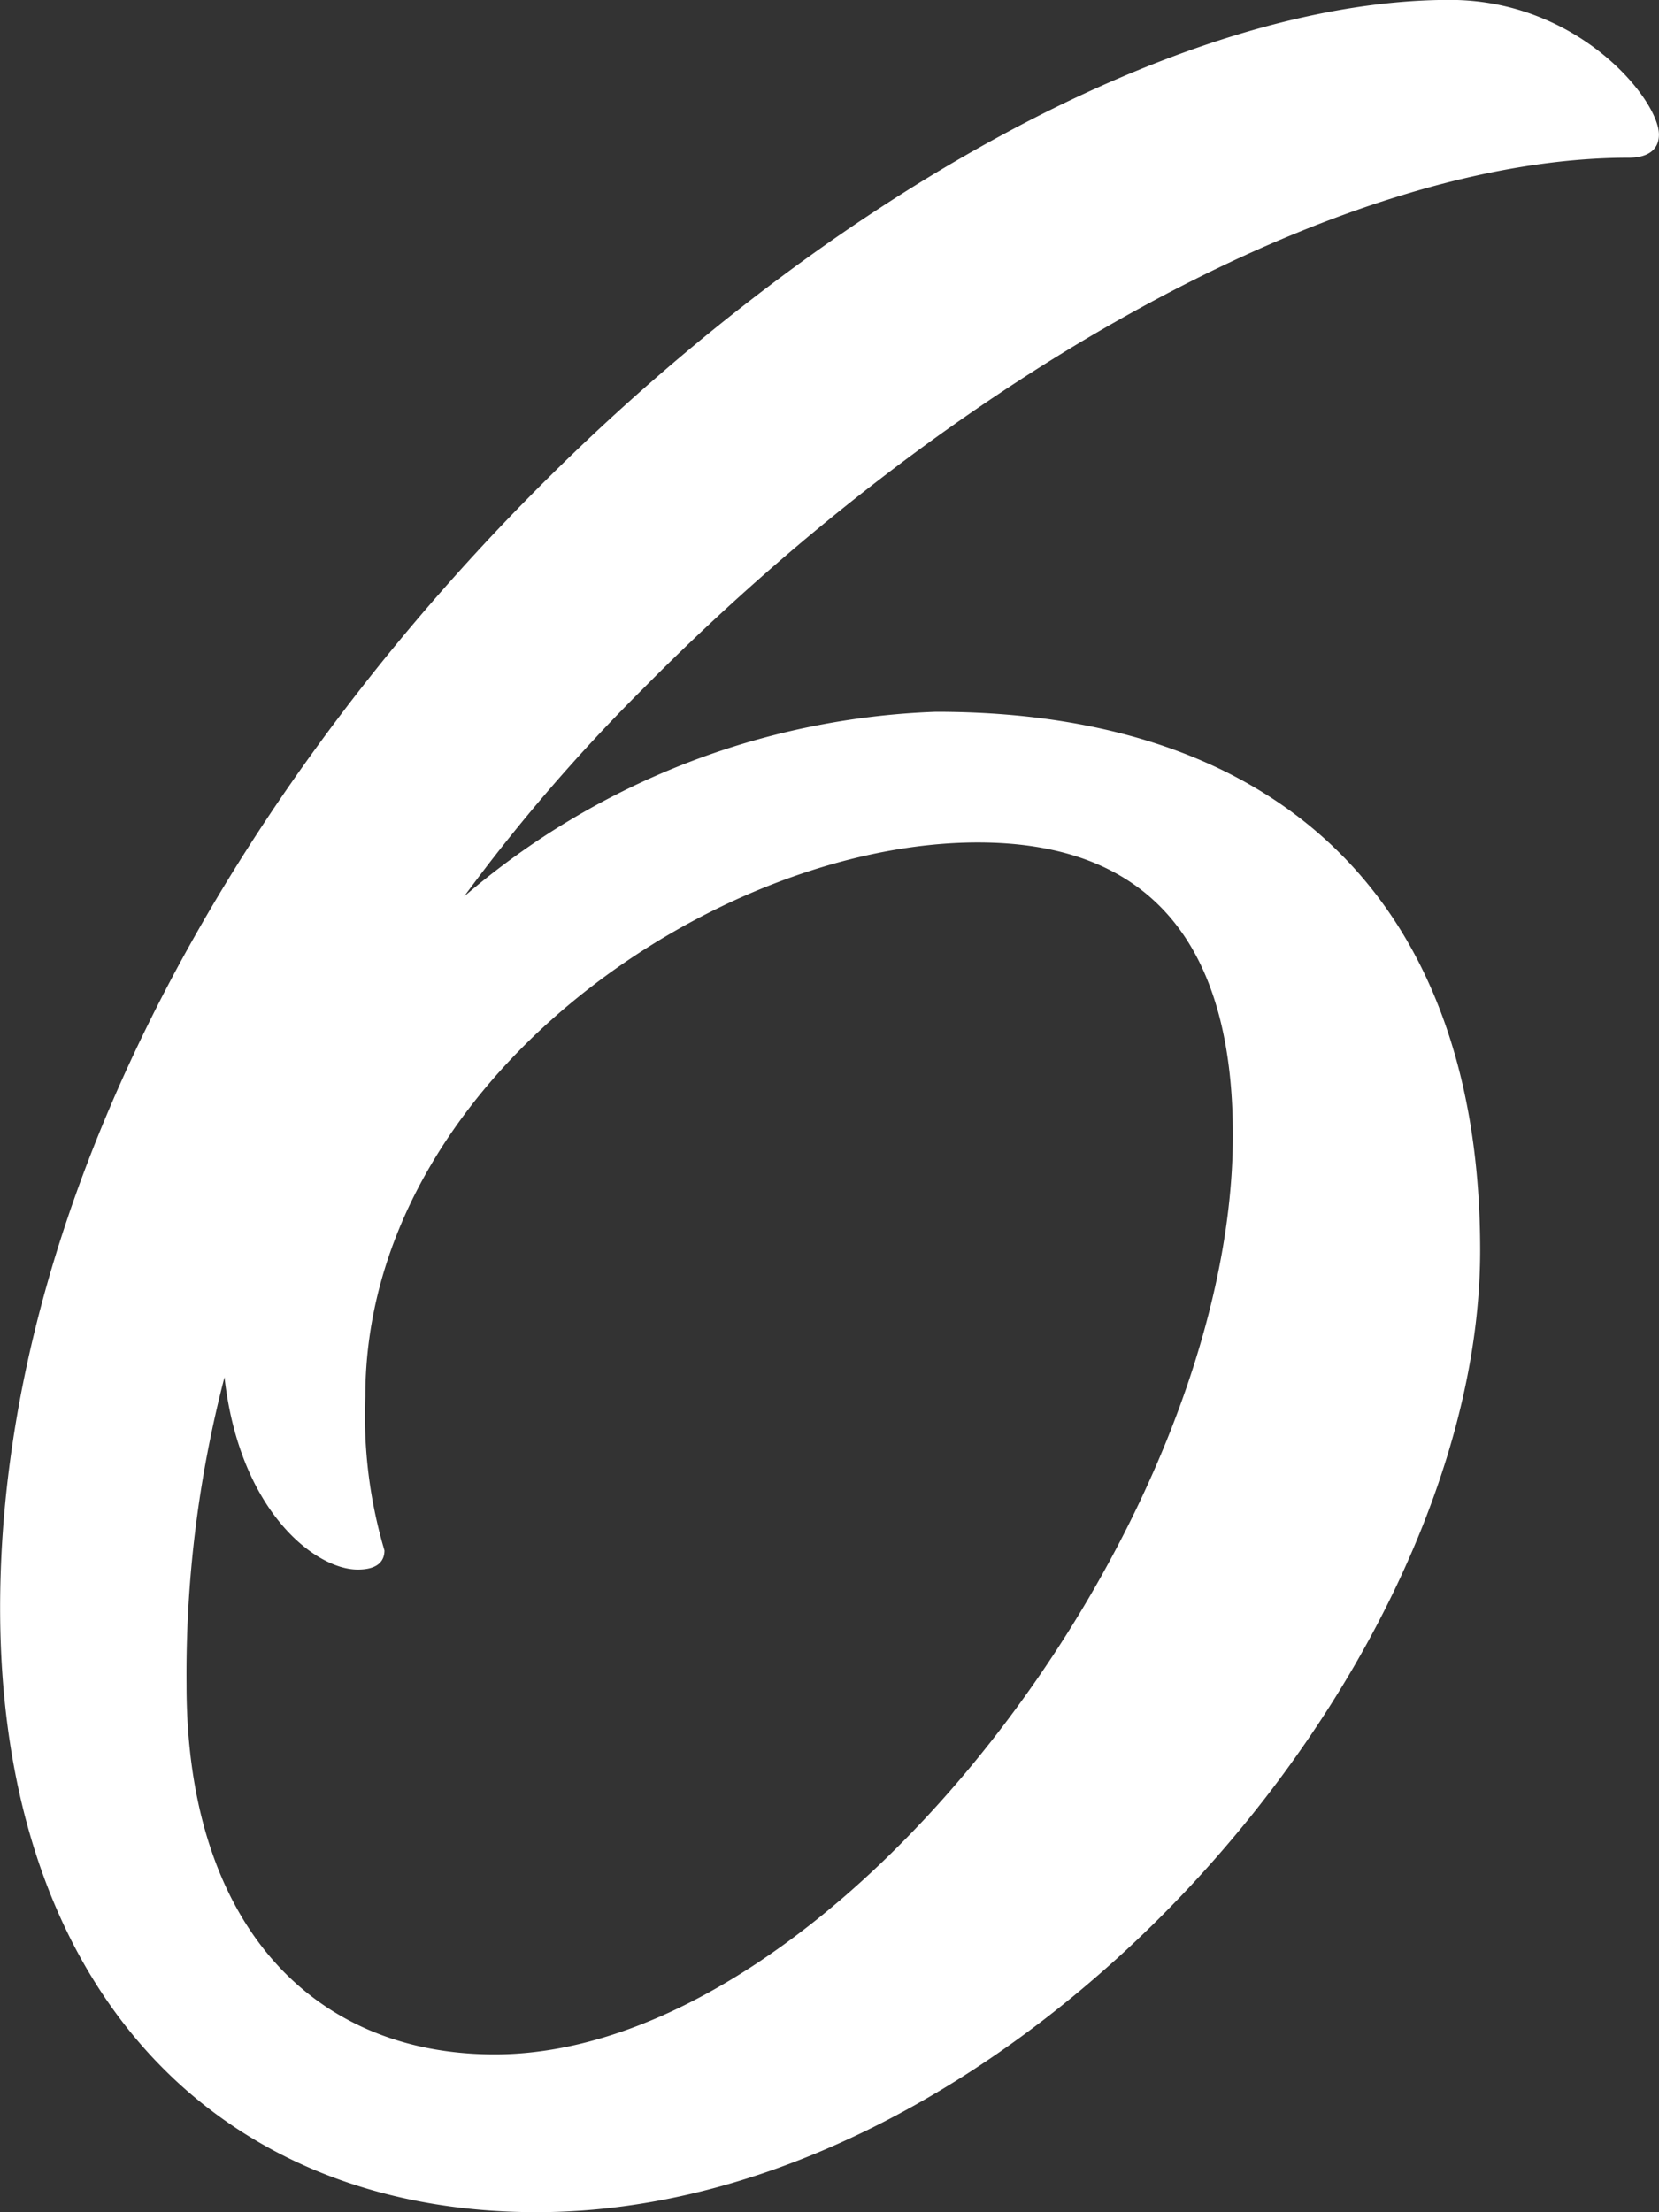 <?xml version="1.0" encoding="UTF-8"?> <svg xmlns="http://www.w3.org/2000/svg" width="30" height="40" viewBox="0 0 30 40"><rect x="0" y="0" width="30" height="40" fill="#333333" stroke="none"/><g id="グループ_12381" data-name="グループ 12381" transform="translate(-302.685 -774.902)"><g id="グループ_12380" data-name="グループ 12380" transform="translate(302.685 774.902)"><path id="パス_4921" data-name="パス 4921" d="M328.9,774.9c2.339,0,3.784,1.81,3.784,2.435,0,.28-.206.419-.549.419-5.093,0-12.112,3.824-17.821,9.6a32.172,32.172,0,0,0-3.236,3.757,13.847,13.847,0,0,1,8.532-3.339c6.332,0,9.841,3.548,9.841,9.738,0,7.654-8.463,17.391-17.064,17.391-5.781,0-9.7-4.035-9.7-10.922C302.685,789.512,319.132,774.9,328.9,774.9Zm-22.156,24.906a21.31,21.31,0,0,0-.686,5.564c0,4.313,2.271,6.678,5.572,6.678,6.124,0,13.349-9.529,13.349-16.624,0-3.548-1.581-5.289-4.61-5.289-4.748,0-11.078,4.313-11.078,10.019a8.578,8.578,0,0,0,.346,2.782c0,.207-.139.346-.483.346C308.4,803.284,307.02,802.243,306.745,799.808Z" transform="translate(-302.685 -774.902)" fill="#fff"></path></g></g></svg> 